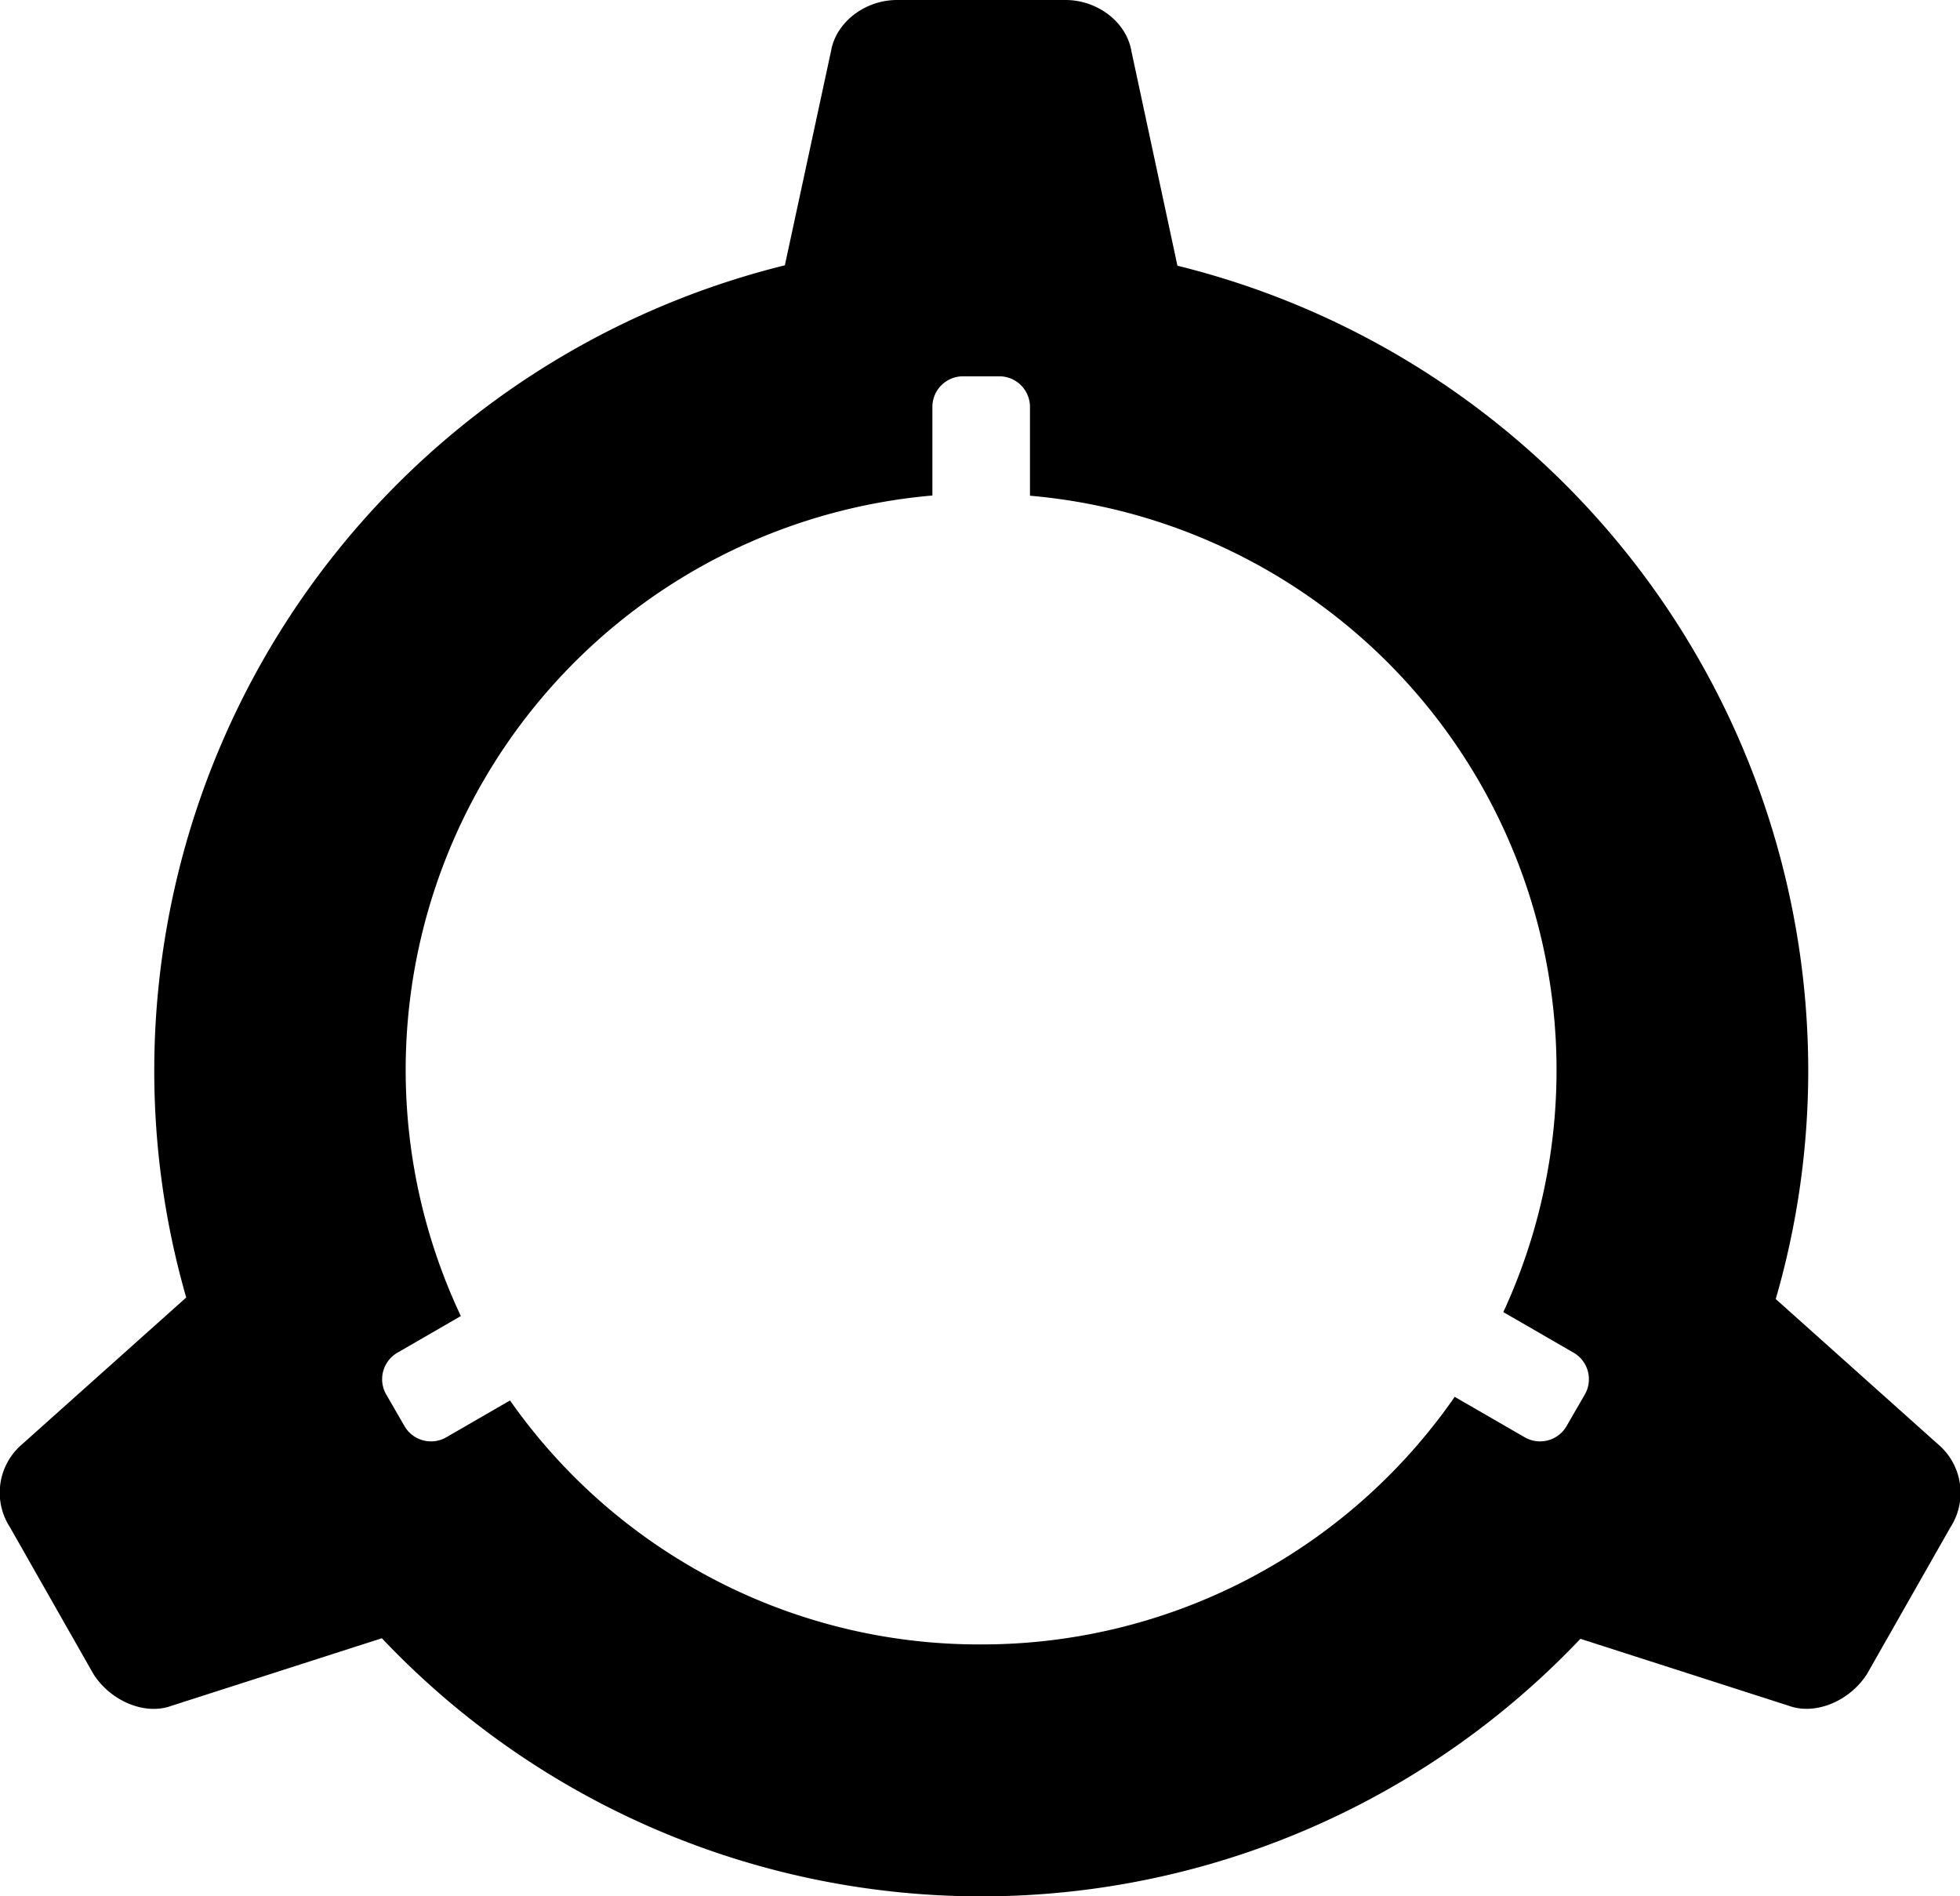 <svg id="78e708de-0569-44cd-8880-2b32674dd68d" data-name="Layer 1" xmlns="http://www.w3.org/2000/svg" viewBox="0 0 282.19 272.95"><title>logo</title><path d="M279,207.88L255.66,187a118,118,0,0,0,4.68-33A119.4,119.4,0,0,0,169.52,38.25L162.9,7.39C162.2,3.17,158,0,153.41,0H129.14c-4.57,0-8.79,3.17-9.5,7.39L113,38.19A119.45,119.45,0,0,0,22.21,154.06a118.09,118.09,0,0,0,4.6,32.72l-23.6,21.1a9.16,9.16,0,0,0-1.76,12l12,21.1c2.46,3.87,7.39,6,11.26,4.57l30.27-9.72a118.84,118.84,0,0,0,172.56.08l30,9.64c3.87,1.41,8.79-.7,11.26-4.57l12-21.1A9.16,9.16,0,0,0,279,207.88ZM141.1,236.72A82.49,82.49,0,0,1,73.43,201.6l-9.19,5.31a4.41,4.41,0,0,1-6-1.61l-2.64-4.57a4.41,4.41,0,0,1,1.61-6l9.14-5.28A83,83,0,0,1,134.24,71.33V58.56a4.41,4.41,0,0,1,4.39-4.39h5.27a4.41,4.41,0,0,1,4.39,4.39v12.8a83,83,0,0,1,68.15,117.52l10.13,5.85a4.41,4.41,0,0,1,1.61,6l-2.64,4.57a4.41,4.41,0,0,1-6,1.61l-10.1-5.83A82.85,82.85,0,0,1,141.1,236.72Z"/></svg>